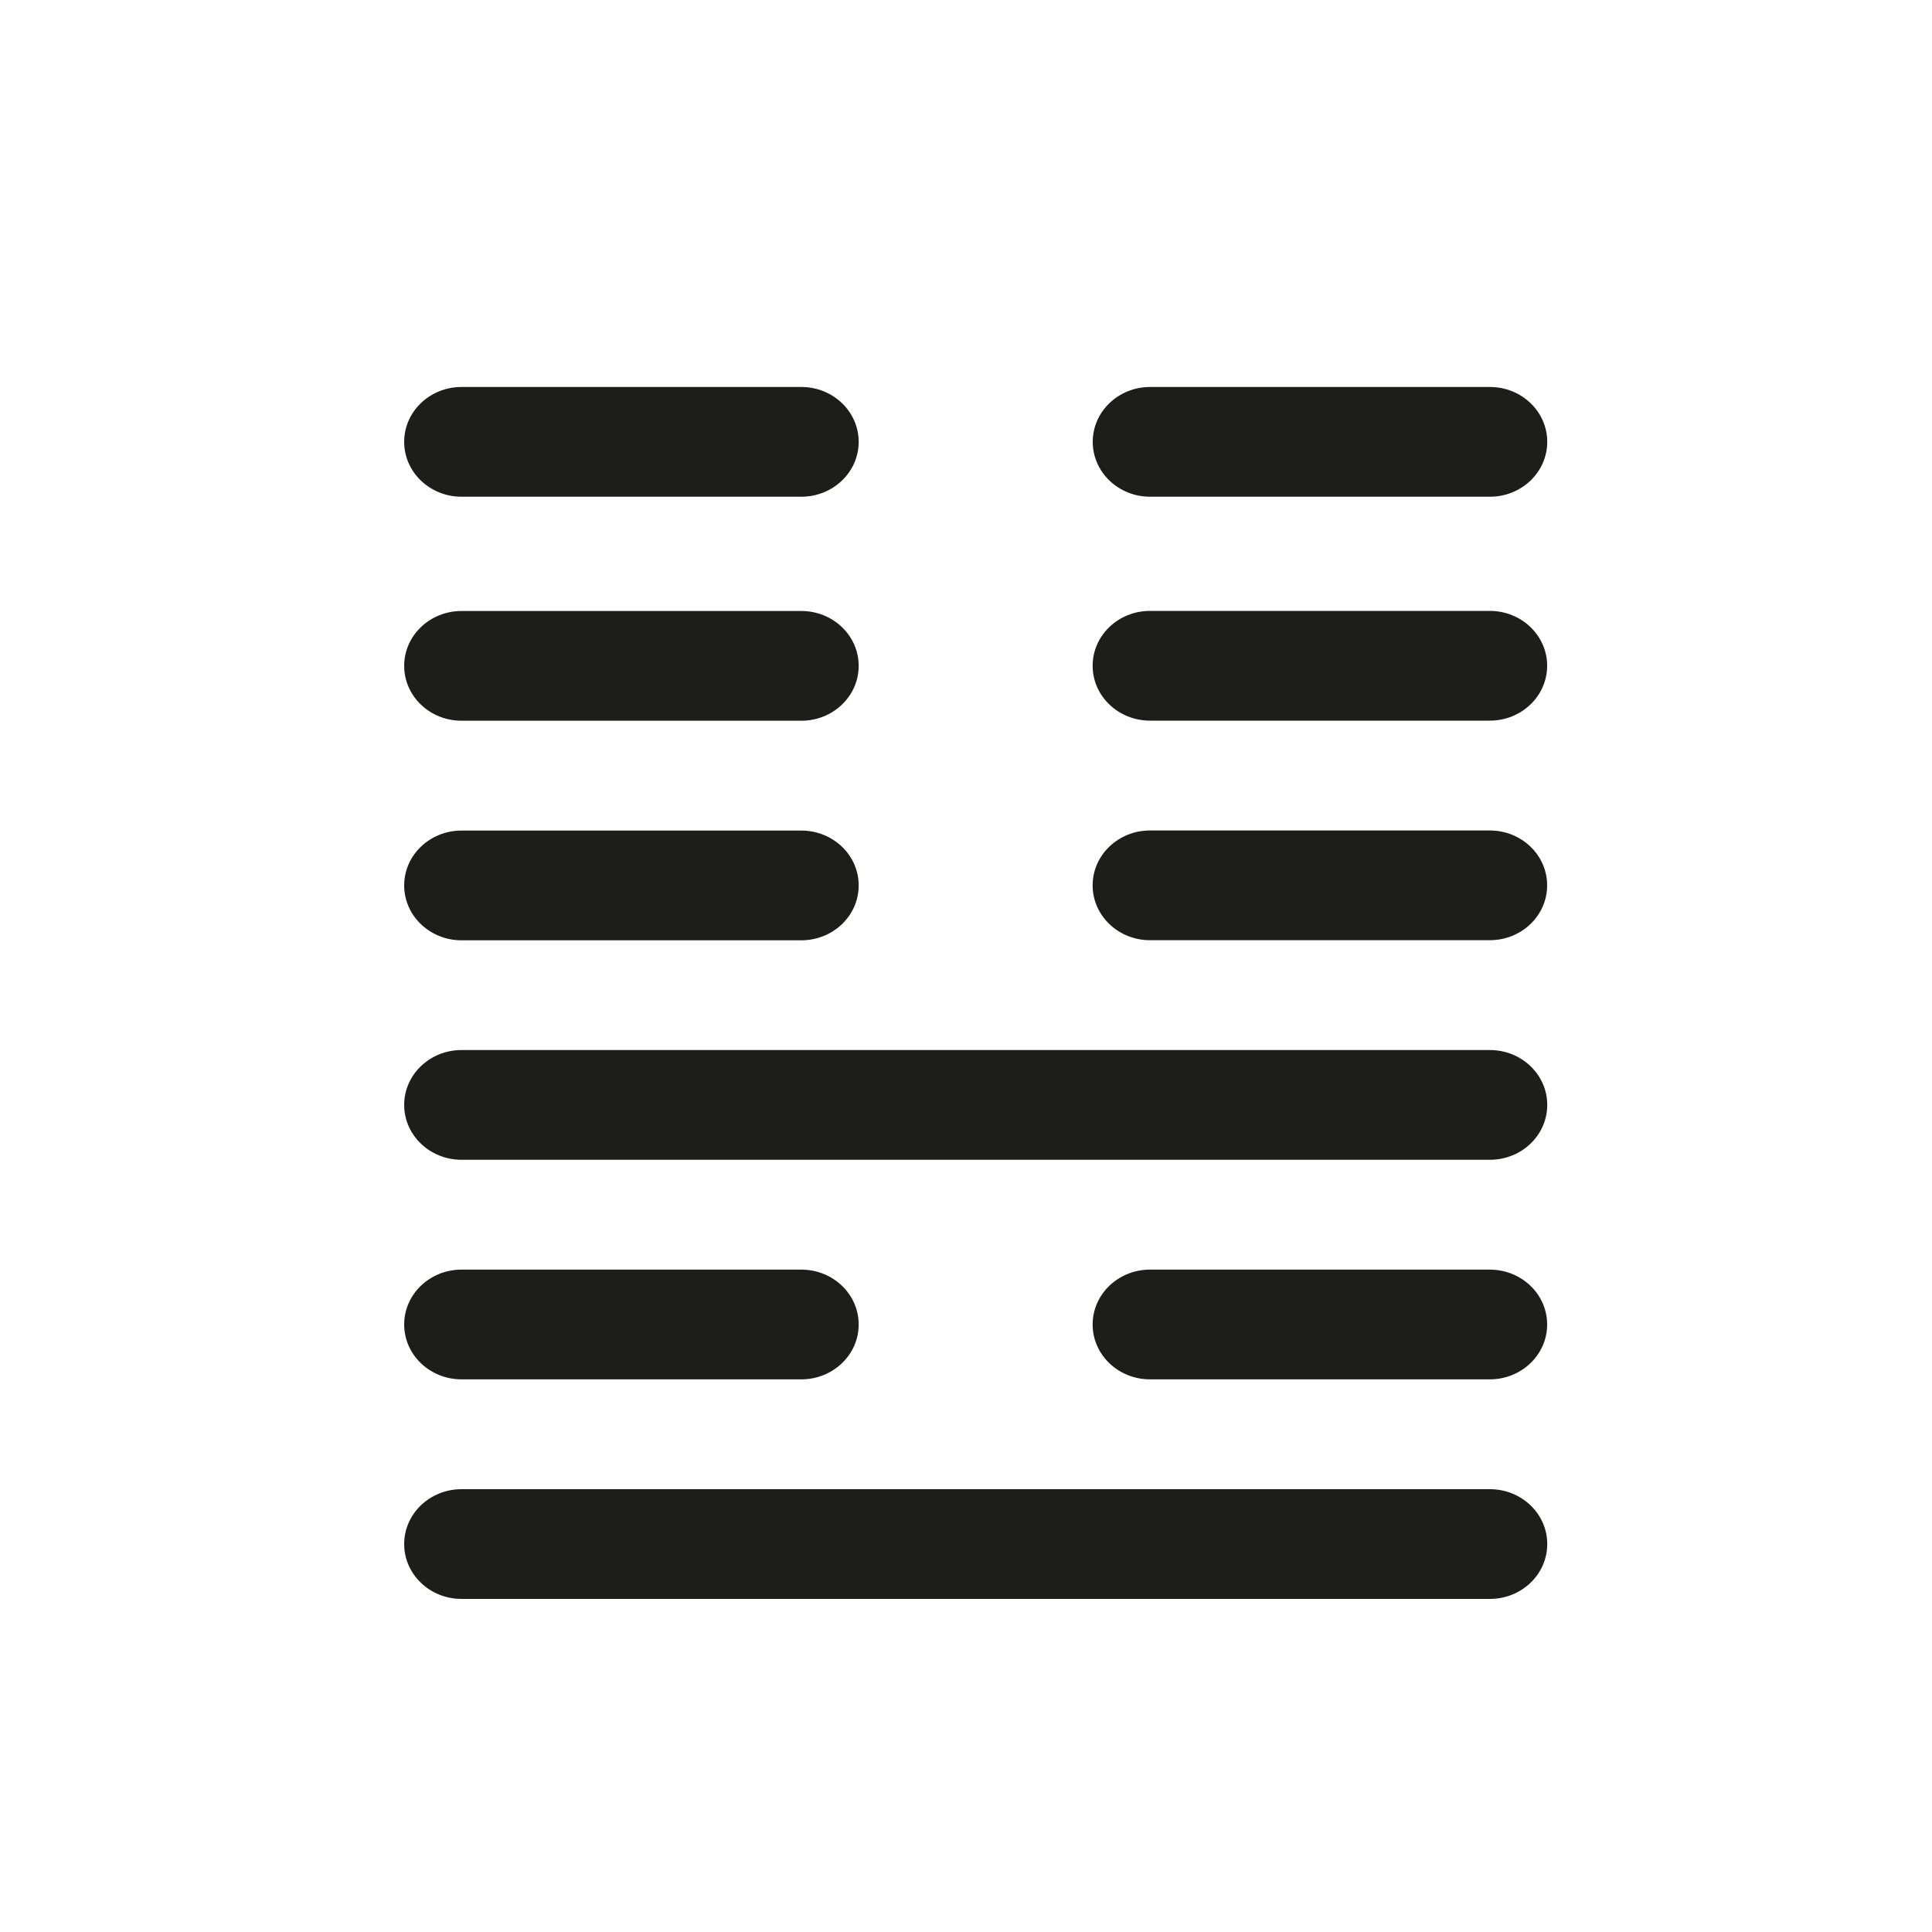 <svg xmlns="http://www.w3.org/2000/svg" id="Capa_1" viewBox="0 0 200 200"><defs><style>.cls-1{fill:#1d1d1b;}</style></defs><path class="cls-1" d="M47.78,51.42h35.17c3.28,0,5.94-2.54,5.94-5.68s-2.66-5.68-5.94-5.68H47.78c-3.28,0-5.94,2.54-5.94,5.68s2.66,5.68,5.94,5.68Z"></path><path class="cls-1" d="M119.06,51.42h35.17c3.28,0,5.94-2.54,5.94-5.68s-2.66-5.68-5.94-5.68h-35.17c-3.28,0-5.94,2.54-5.94,5.68s2.66,5.68,5.94,5.68Z"></path><path class="cls-1" d="M47.78,74.61h35.17c3.28,0,5.94-2.54,5.94-5.68s-2.66-5.68-5.94-5.68H47.78c-3.28,0-5.94,2.54-5.94,5.68s2.66,5.68,5.94,5.68Z"></path><path class="cls-1" d="M154.22,63.24h-35.17c-3.28,0-5.94,2.54-5.94,5.68s2.66,5.68,5.94,5.68h35.17c3.28,0,5.94-2.54,5.94-5.68s-2.66-5.68-5.94-5.68Z"></path><path class="cls-1" d="M47.78,97.34h35.17c3.28,0,5.94-2.54,5.94-5.68s-2.66-5.68-5.94-5.68H47.78c-3.28,0-5.94,2.54-5.94,5.68s2.66,5.68,5.94,5.68Z"></path><path class="cls-1" d="M154.22,85.97h-35.17c-3.28,0-5.94,2.54-5.94,5.68s2.66,5.68,5.94,5.68h35.17c3.28,0,5.94-2.54,5.94-5.68s-2.66-5.68-5.94-5.68Z"></path><path class="cls-1" d="M154.22,108.7H47.78c-3.28,0-5.94,2.54-5.94,5.68s2.66,5.68,5.94,5.68h106.45c3.28,0,5.94-2.54,5.94-5.68s-2.66-5.68-5.94-5.68Z"></path><path class="cls-1" d="M47.78,142.79h35.17c3.28,0,5.94-2.54,5.94-5.68s-2.66-5.68-5.94-5.68H47.78c-3.28,0-5.94,2.54-5.94,5.68s2.66,5.68,5.94,5.68Z"></path><path class="cls-1" d="M154.22,131.43h-35.17c-3.28,0-5.94,2.54-5.94,5.68s2.66,5.68,5.94,5.68h35.17c3.28,0,5.94-2.54,5.94-5.68s-2.66-5.68-5.94-5.68Z"></path><path class="cls-1" d="M154.22,154.16H47.78c-3.28,0-5.94,2.54-5.94,5.68s2.66,5.68,5.94,5.68h106.45c3.28,0,5.94-2.54,5.94-5.68s-2.66-5.68-5.94-5.68Z"></path></svg>